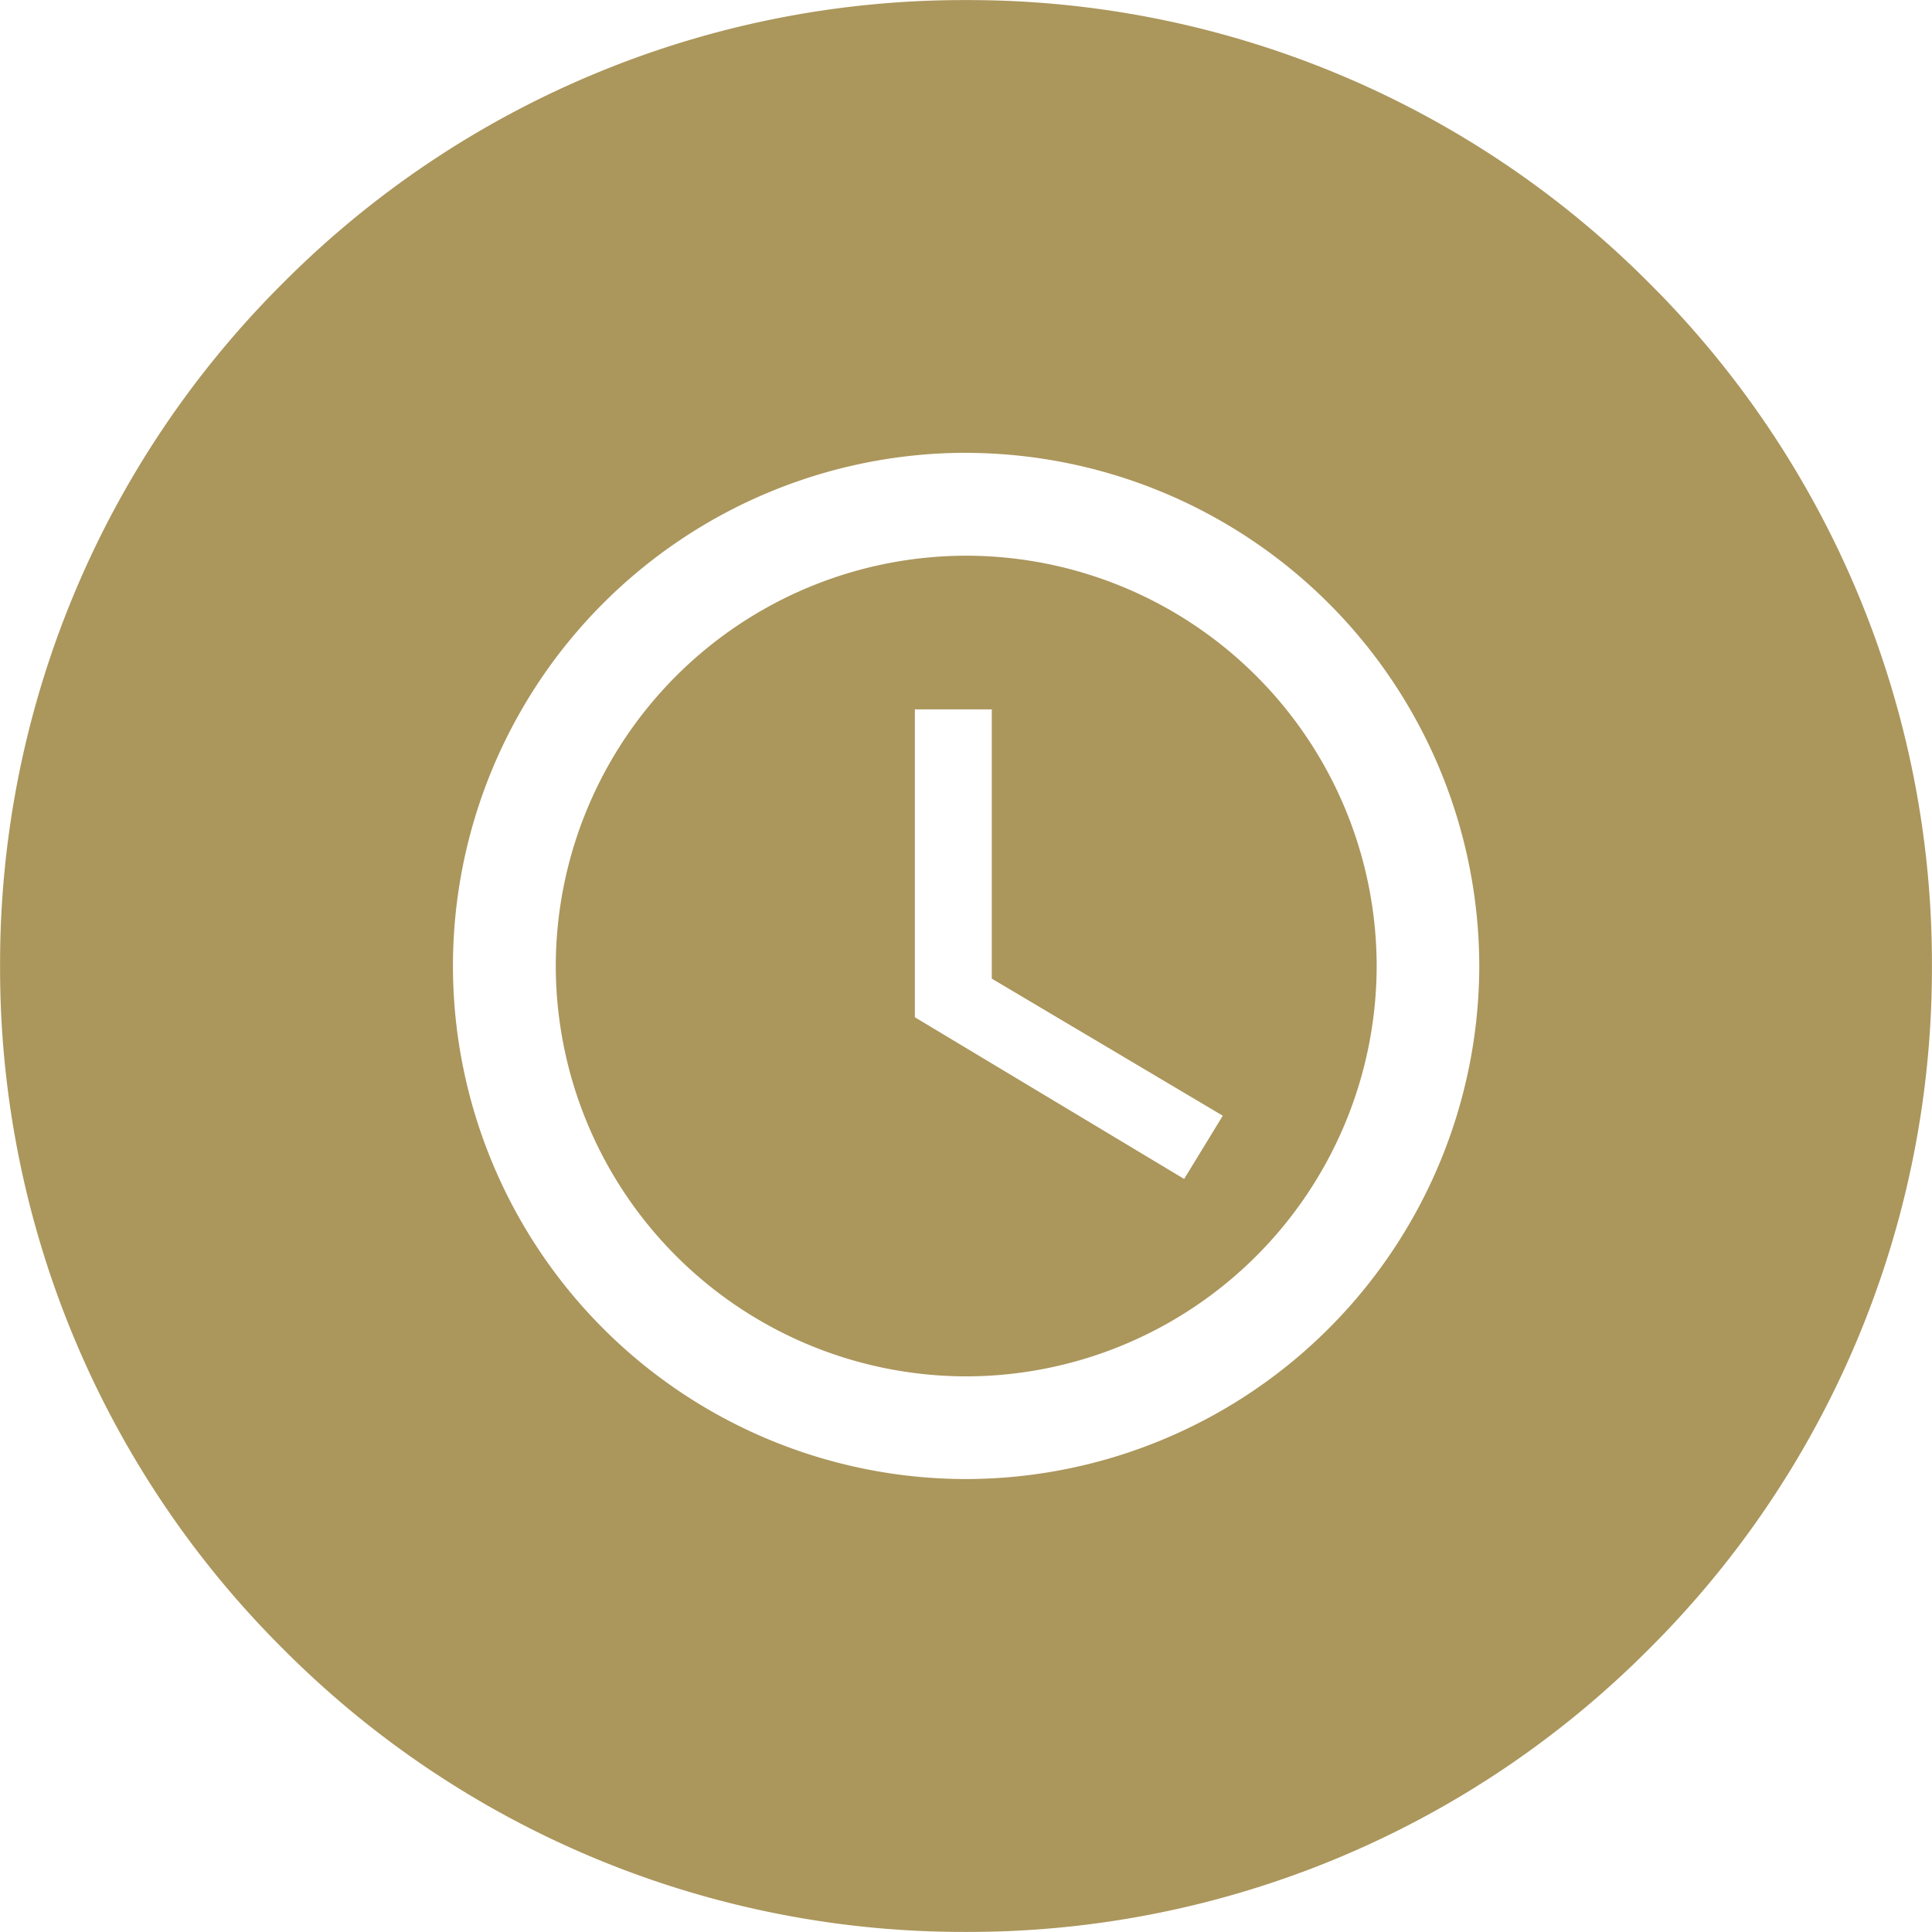 <svg xmlns="http://www.w3.org/2000/svg" width="26.002" height="26.002" viewBox="0 0 26.002 26.002">
  <path id="Subtraction_3" data-name="Subtraction 3" d="M-2399-10030a12.913,12.913,0,0,1-9.191-3.809A12.918,12.918,0,0,1-2412-10043a12.916,12.916,0,0,1,3.808-9.192A12.917,12.917,0,0,1-2399-10056a12.922,12.922,0,0,1,9.194,3.808A12.917,12.917,0,0,1-2386-10043a12.916,12.916,0,0,1-3.809,9.193A12.917,12.917,0,0,1-2399-10030Zm-.005-19.907a6.91,6.91,0,0,0-6.9,6.905,6.911,6.911,0,0,0,6.9,6.907,6.918,6.918,0,0,0,6.913-6.907A6.917,6.917,0,0,0-2399.006-10049.906Zm.008,12.43a5.531,5.531,0,0,1-5.524-5.524,5.529,5.529,0,0,1,5.524-5.521,5.529,5.529,0,0,1,5.524,5.521A5.531,5.531,0,0,1-2399-10037.477Zm-.691-8.977v4.144l3.624,2.176.52-.851-3.109-1.845v-3.624Z" transform="translate(2412.001 10056.001)" fill="#ab965c"/>
</svg>
